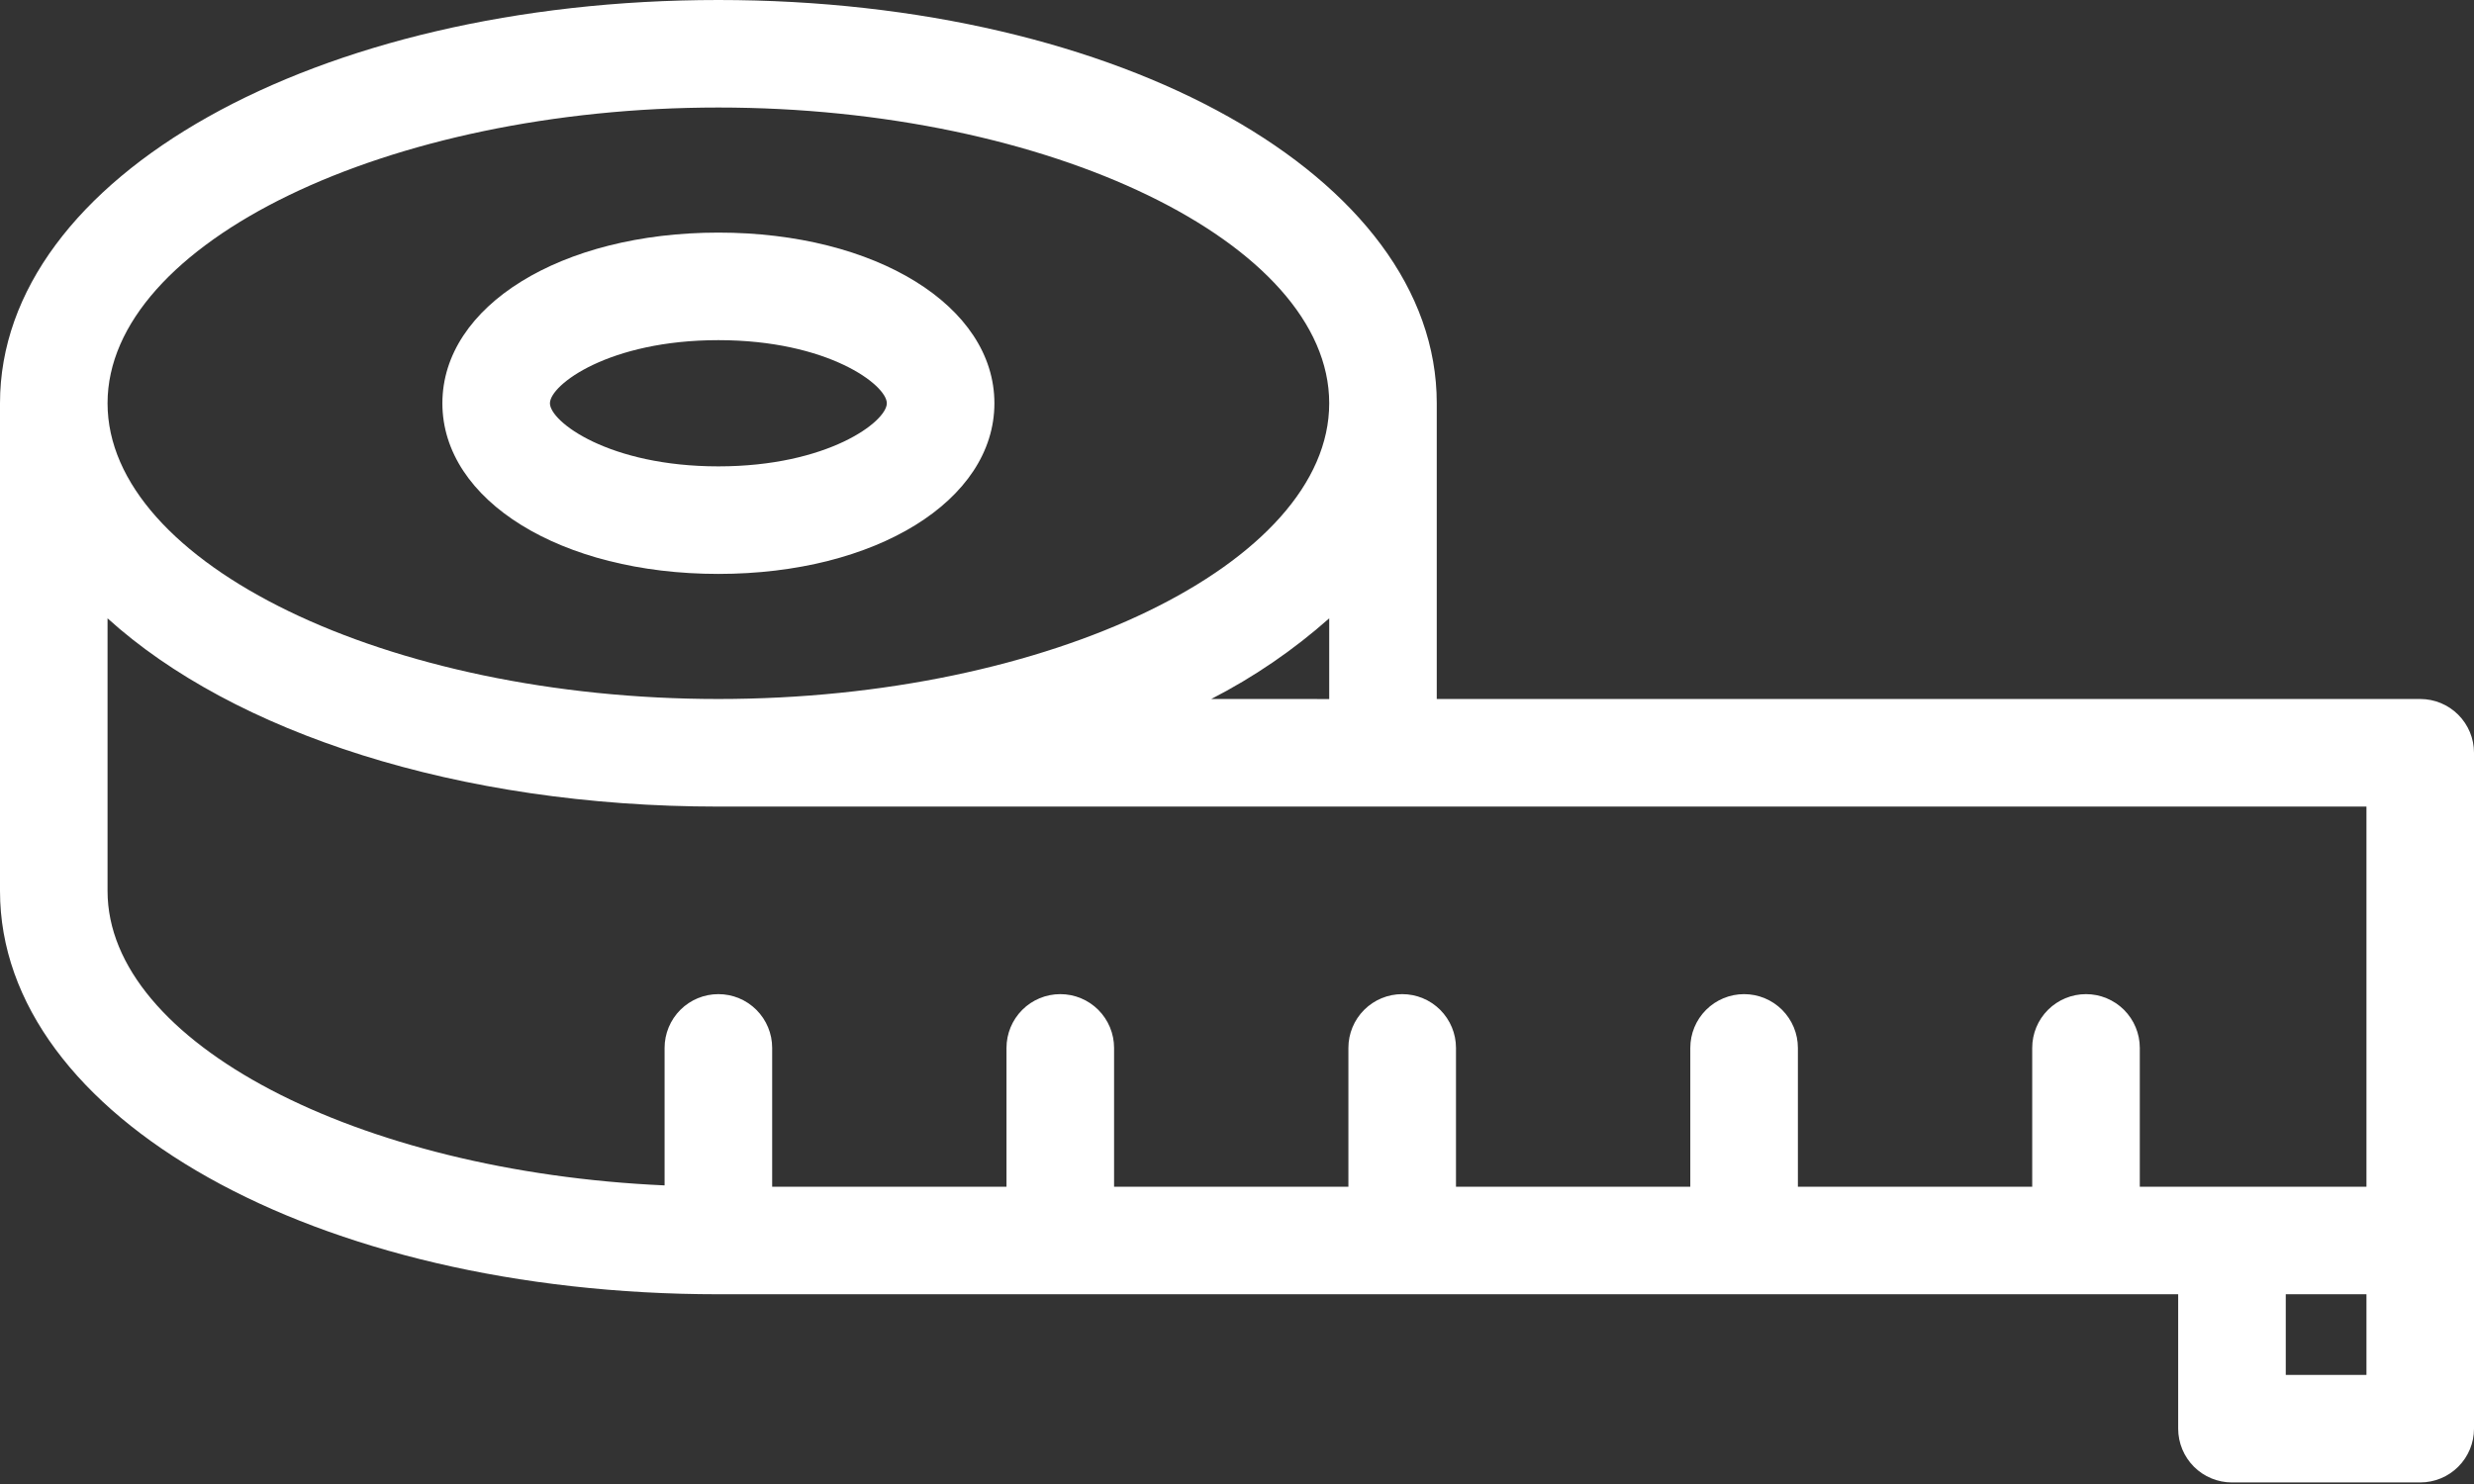 <svg width="70" height="42" viewBox="0 0 70 42" fill="none" xmlns="http://www.w3.org/2000/svg">
<rect x="0" y="0" width="70" height="42" fill="#333333" stroke="none"/>
<path d="M68.478 19.783L40.652 19.783V11.413C40.652 5.013 31.724 0 20.326 0C8.929 0 0 5.013 0 11.413L0 25.217C0 31.617 8.929 36.63 20.326 36.63H61.63V40.435C61.63 40.838 61.791 41.225 62.076 41.511C62.361 41.796 62.749 41.956 63.152 41.956H68.478C68.882 41.956 69.269 41.796 69.554 41.511C69.84 41.225 70 40.838 70 40.435V21.304C70 20.901 69.84 20.514 69.554 20.228C69.269 19.943 68.882 19.783 68.478 19.783ZM34.271 19.783C35.475 19.165 36.597 18.398 37.609 17.5V19.784L34.271 19.783ZM20.326 3.043C29.696 3.043 37.609 6.877 37.609 11.413C37.609 15.95 29.696 19.783 20.326 19.783C10.957 19.783 3.043 15.95 3.043 11.413C3.043 6.877 10.958 3.043 20.326 3.043ZM3.043 25.217L3.043 17.5C6.598 20.723 12.942 22.828 20.326 22.828L66.957 22.828V33.587H60.544V29.657C60.544 29.254 60.383 28.867 60.098 28.581C59.812 28.296 59.425 28.136 59.022 28.136C58.618 28.136 58.231 28.296 57.946 28.581C57.66 28.867 57.5 29.254 57.5 29.657V33.587H50.87V29.657C50.87 29.254 50.709 28.867 50.424 28.581C50.139 28.296 49.751 28.136 49.348 28.136C48.944 28.136 48.557 28.296 48.272 28.581C47.986 28.867 47.826 29.254 47.826 29.657V33.587H41.196V29.657C41.196 29.254 41.035 28.867 40.75 28.581C40.465 28.296 40.078 28.136 39.674 28.136C39.27 28.136 38.883 28.296 38.598 28.581C38.312 28.867 38.152 29.254 38.152 29.657V33.587H31.522V29.657C31.522 29.254 31.361 28.867 31.076 28.581C30.791 28.296 30.404 28.136 30 28.136C29.596 28.136 29.209 28.296 28.924 28.581C28.639 28.867 28.478 29.254 28.478 29.657V33.587H21.848V29.657C21.848 29.254 21.688 28.867 21.402 28.581C21.117 28.296 20.73 28.136 20.326 28.136C19.922 28.136 19.535 28.296 19.25 28.581C18.965 28.867 18.804 29.254 18.804 29.657V33.549C10.117 33.161 3.043 29.506 3.043 25.217ZM64.674 38.913V36.63H66.957V38.913H64.674Z" fill="white"/>
<path d="M20.326 16.243C24.778 16.243 28.136 14.167 28.136 11.413C28.136 8.659 24.778 6.583 20.326 6.583C15.874 6.583 12.517 8.659 12.517 11.413C12.517 14.167 15.874 16.243 20.326 16.243ZM20.326 9.627C23.423 9.627 25.092 10.895 25.092 11.413C25.092 11.931 23.423 13.199 20.326 13.199C17.23 13.199 15.56 11.935 15.56 11.413C15.56 10.891 17.23 9.627 20.326 9.627Z" fill="white"/>
</svg>
